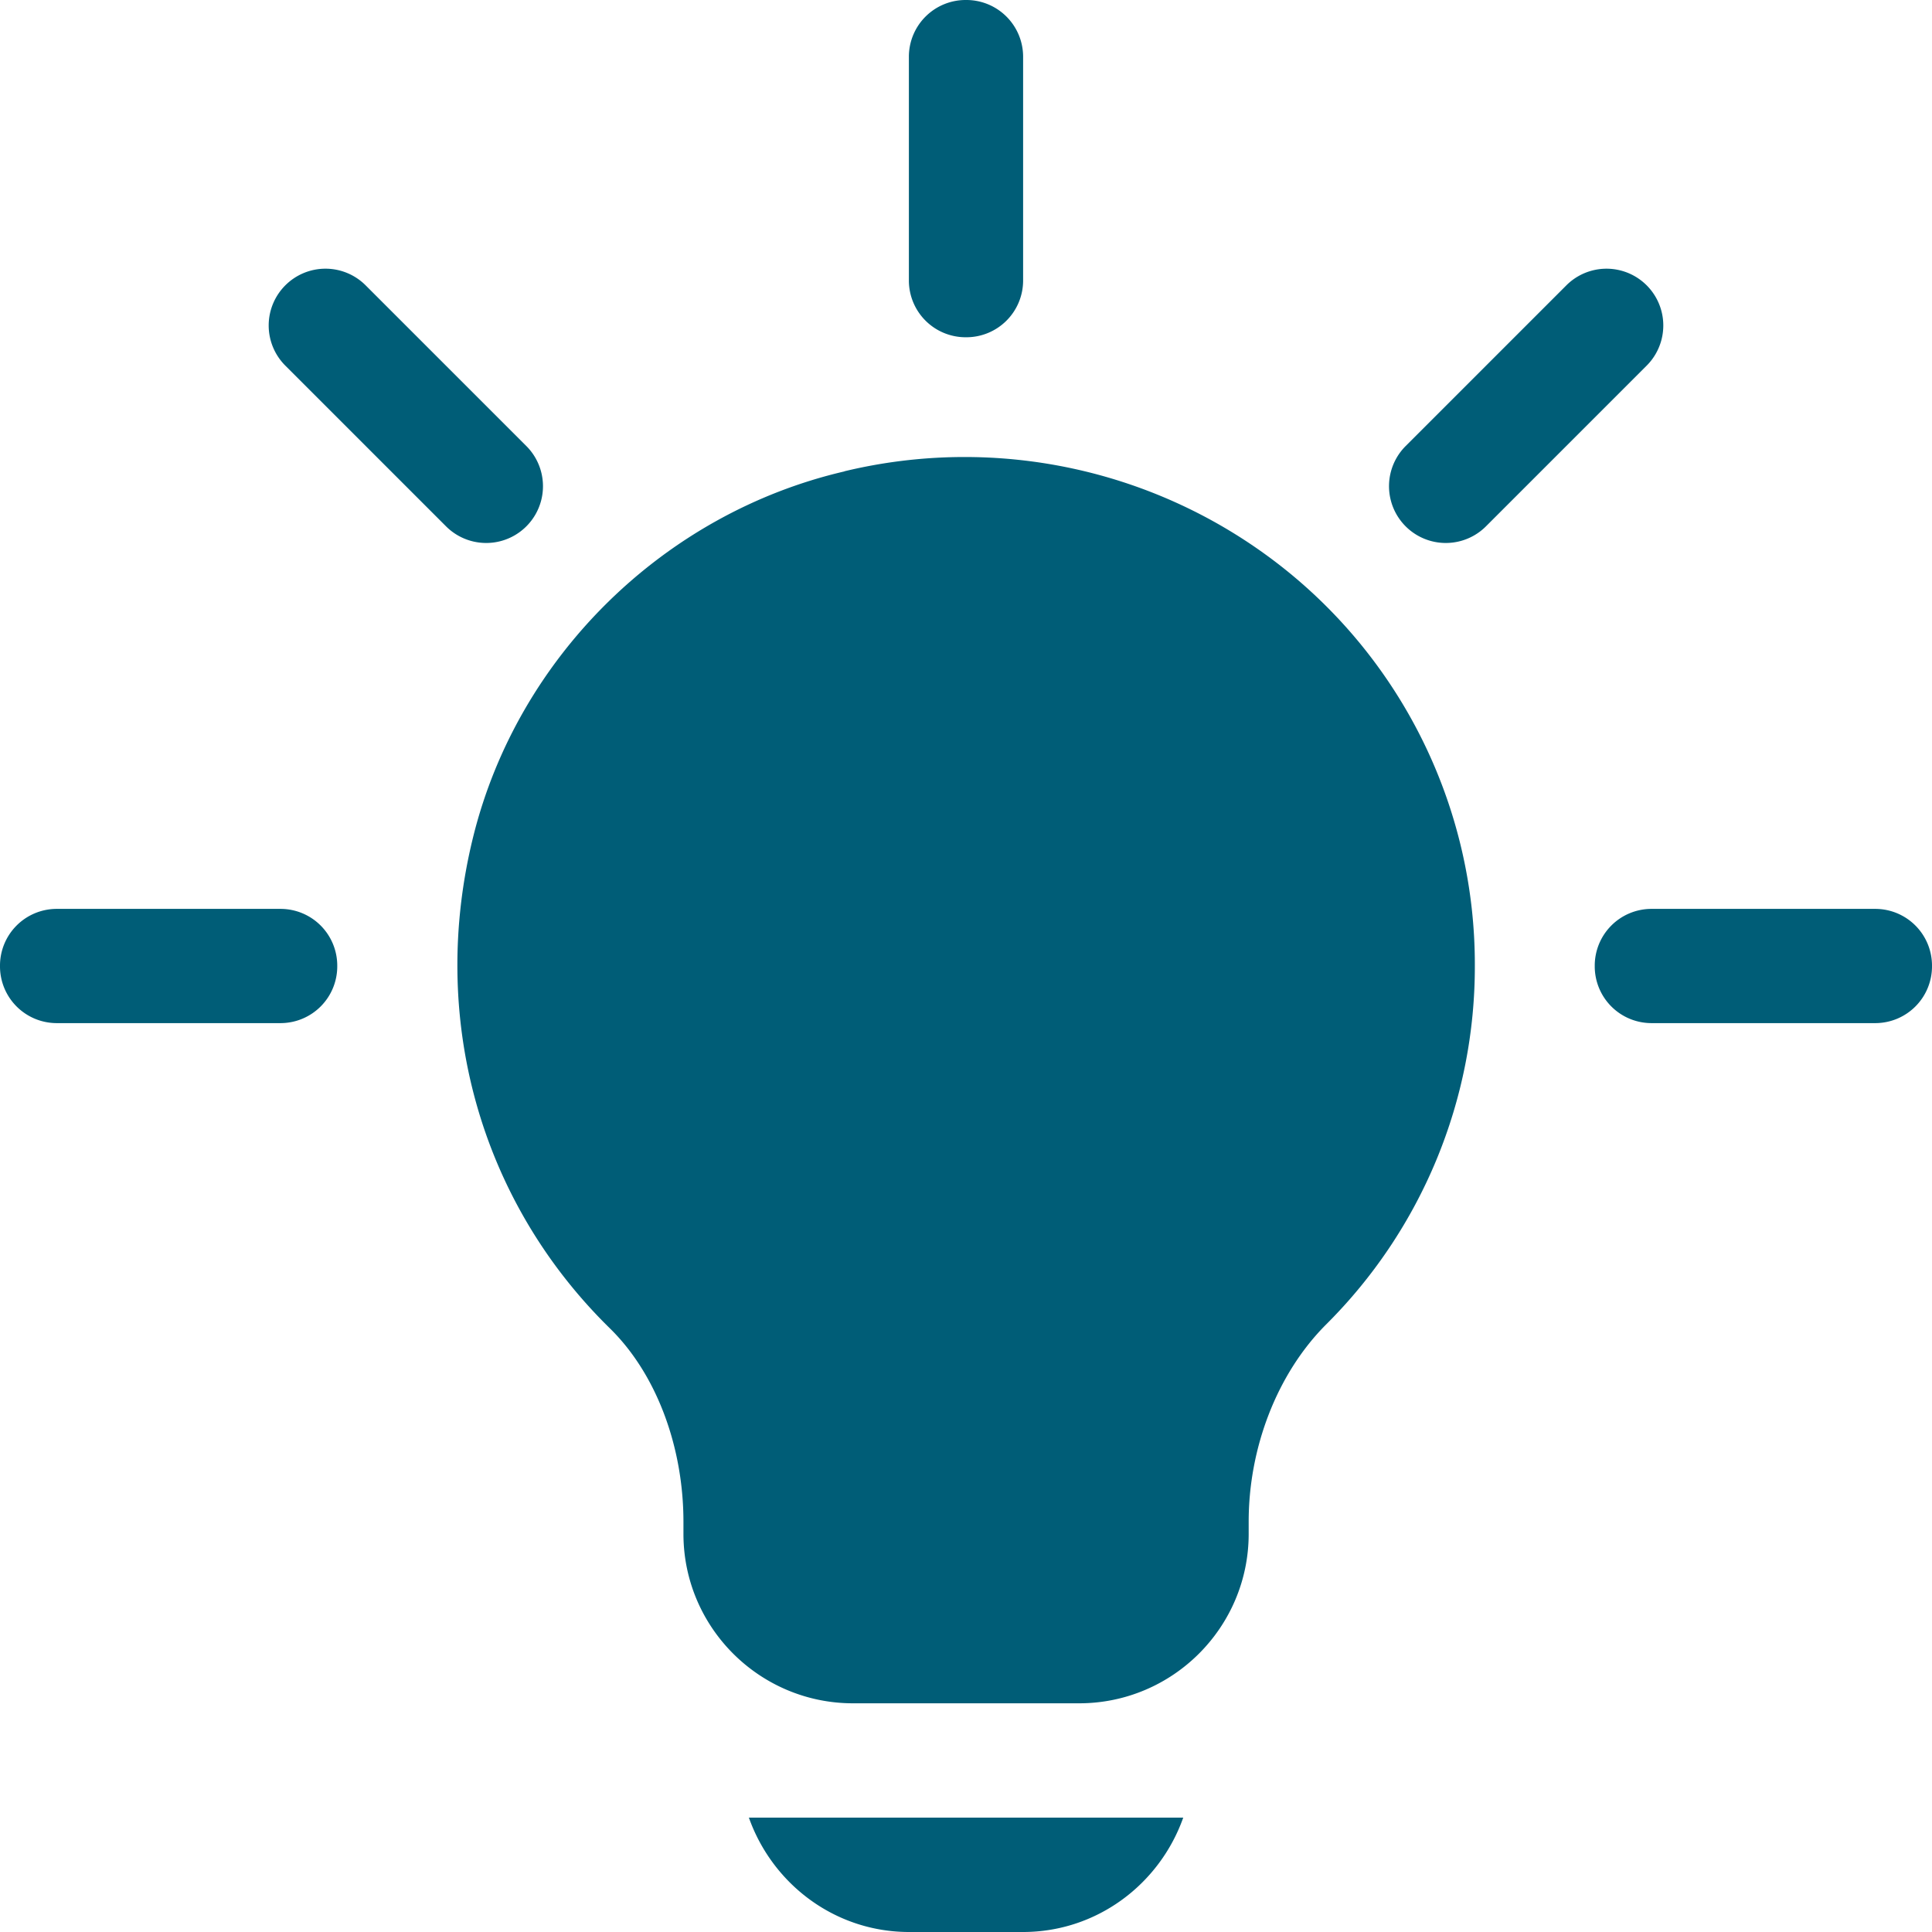 <svg xmlns="http://www.w3.org/2000/svg" width="16" height="16"  xmlns:v="https://vecta.io/nano"><path d="M9.799 15.053c-.195.55-.714.947-1.327.947h0-.943c-.614 0-1.132-.397-1.327-.947h0zM6.993 3.903a4.25 4.25 0 0 1 3.625.793 4.19 4.19 0 0 1 1.596 3.299 4.18 4.18 0 0 1-1.231 2.973c-.408.408-.642 1.023-.642 1.633h0v.102c0 .774-.63 1.403-1.404 1.403h0-1.873c-.774 0-1.404-.629-1.404-1.403h0v-.1c0-.619-.222-1.223-.609-1.602-1.078-1.056-1.502-2.578-1.132-4.072.369-1.489 1.575-2.676 3.074-3.025zM2.327 7.527A.47.47 0 0 1 2.793 8a.47.47 0 0 1-.465.473h0H.465A.47.47 0 0 1 0 8a.47.47 0 0 1 .465-.473h0zm13.207 0A.47.47 0 0 1 16 8a.47.47 0 0 1-.465.473h0-1.862A.47.47 0 0 1 13.207 8a.47.47 0 0 1 .465-.473h0zM2.363 2.363a.47.47 0 0 1 .665 0h0l1.331 1.331a.47.47 0 1 1-.665.665h0L2.363 3.028a.47.47 0 0 1 0-.665zm10.609 0a.47.47 0 1 1 .665.665h0l-1.331 1.331a.47.47 0 1 1-.665-.665h0zM8 0a.47.47 0 0 1 .473.465h0v1.862A.47.47 0 0 1 8 2.793a.47.47 0 0 1-.473-.465h0V.465A.47.47 0 0 1 8 0z" fill="#005d77" fill-rule="evenodd"/></svg>